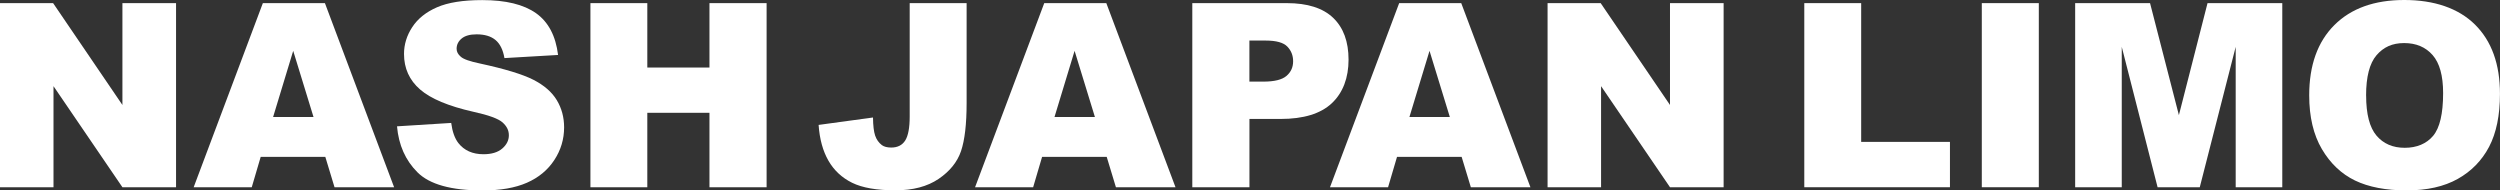 <?xml version="1.0" encoding="UTF-8"?>
<svg id="_レイヤー_2" data-name="レイヤー 2" xmlns="http://www.w3.org/2000/svg" viewBox="0 0 583.22 44.41">
  <rect x="0" y="0" width="583.22" height="44.41" fill="#333333" stroke="none"/>
  <g id="_レイヤー_1-2" data-name="レイヤー 1">
    <g>
      <path d="M0,.73h12.39l16.17,23.76V.73h12.51v42.95h-12.51L12.48,20.1v23.58H0V.73Z" fill="#fff"/>
      <path d="M75.89,36.59h-15.07l-2.09,7.09h-13.55L61.32.73h14.48l16.14,42.95h-13.9l-2.15-7.09ZM73.14,27.3l-4.74-15.44-4.69,15.44h9.43Z" fill="#fff"/>
      <path d="M92.63,29.47l12.63-.79c.27,2.05.83,3.61,1.67,4.69,1.37,1.74,3.32,2.61,5.86,2.61,1.89,0,3.35-.44,4.38-1.33,1.03-.89,1.54-1.92,1.54-3.09s-.49-2.11-1.46-2.99c-.98-.88-3.24-1.71-6.8-2.49-5.82-1.31-9.97-3.05-12.45-5.21-2.5-2.17-3.75-4.93-3.75-8.29,0-2.21.64-4.29,1.92-6.25,1.28-1.96,3.2-3.51,5.77-4.63,2.57-1.12,6.09-1.68,10.56-1.68,5.49,0,9.67,1.02,12.55,3.06,2.88,2.04,4.59,5.29,5.14,9.74l-12.51.73c-.33-1.93-1.03-3.34-2.09-4.22-1.06-.88-2.53-1.32-4.41-1.32-1.54,0-2.71.33-3.49.98-.78.65-1.17,1.45-1.17,2.39,0,.68.32,1.3.97,1.85.62.57,2.11,1.09,4.45,1.58,5.8,1.25,9.96,2.52,12.47,3.79,2.51,1.28,4.34,2.87,5.48,4.76,1.14,1.89,1.71,4.01,1.71,6.36,0,2.75-.76,5.29-2.29,7.62-1.52,2.32-3.65,4.09-6.39,5.29-2.73,1.2-6.18,1.8-10.34,1.8-7.31,0-12.36-1.41-15.18-4.22s-4.4-6.39-4.78-10.72Z" fill="#fff"/>
      <path d="M137.74.73h13.27v15.03h14.5V.73h13.33v42.95h-13.33v-17.37h-14.5v17.37h-13.27V.73Z" fill="#fff"/>
      <path d="M212.2.73h13.3v23.33c0,4.9-.44,8.63-1.3,11.18-.87,2.56-2.62,4.72-5.24,6.5-2.63,1.78-5.99,2.66-10.09,2.66-4.34,0-7.7-.59-10.08-1.76-2.38-1.17-4.22-2.89-5.52-5.14-1.3-2.26-2.07-5.04-2.3-8.36l12.69-1.73c.02,1.89.19,3.3.5,4.22.31.92.84,1.66,1.58,2.23.51.37,1.23.56,2.17.56,1.48,0,2.57-.55,3.27-1.65.69-1.1,1.04-2.96,1.04-5.58V.73Z" fill="#fff"/>
      <path d="M258.18,36.59h-15.07l-2.09,7.09h-13.55L243.61.73h14.48l16.14,42.95h-13.9l-2.15-7.09ZM255.43,27.3l-4.74-15.44-4.69,15.44h9.43Z" fill="#fff"/>
      <path d="M278.15.73h22.06c4.8,0,8.4,1.14,10.8,3.43,2.39,2.29,3.59,5.54,3.59,9.76s-1.3,7.72-3.91,10.17c-2.61,2.44-6.59,3.66-11.94,3.66h-7.27v15.94h-13.33V.73ZM291.48,19.04h3.25c2.56,0,4.35-.44,5.39-1.33,1.04-.89,1.55-2.03,1.55-3.41s-.45-2.49-1.35-3.43c-.9-.94-2.59-1.41-5.07-1.41h-3.78v9.58Z" fill="#fff"/>
      <path d="M340.98,36.59h-15.07l-2.09,7.09h-13.55L326.41.73h14.48l16.14,42.95h-13.9l-2.15-7.09ZM338.23,27.3l-4.74-15.44-4.69,15.44h9.43Z" fill="#fff"/>
      <path d="M361.03.73h12.39l16.17,23.76V.73h12.51v42.95h-12.51l-16.08-23.58v23.58h-12.48V.73Z" fill="#fff"/>
      <path d="M420.92.73h13.27v32.37h20.71v10.58h-33.98V.73Z" fill="#fff"/>
      <path d="M462.33.73h13.3v42.95h-13.3V.73Z" fill="#fff"/>
      <path d="M484.13.73h17.45l6.73,26.13,6.68-26.13h17.44v42.95h-10.87V10.93l-8.38,32.75h-9.84l-8.36-32.75v32.75h-10.87V.73Z" fill="#fff"/>
      <path d="M538.71,22.24c0-7.01,1.95-12.47,5.86-16.38s9.35-5.86,16.32-5.86,12.66,1.92,16.52,5.76,5.8,9.21,5.8,16.13c0,5.02-.85,9.14-2.53,12.35-1.69,3.21-4.13,5.71-7.32,7.5s-7.17,2.68-11.94,2.68-8.85-.77-12.03-2.31c-3.17-1.54-5.75-3.98-7.72-7.32-1.97-3.34-2.96-7.52-2.96-12.54ZM551.99,22.29c0,4.34.81,7.45,2.42,9.35,1.61,1.89,3.8,2.84,6.58,2.84s5.06-.93,6.62-2.78c1.56-1.86,2.34-5.19,2.34-9.99,0-4.04-.82-7-2.45-8.86-1.63-1.86-3.84-2.8-6.64-2.8s-4.82.95-6.45,2.84c-1.62,1.89-2.43,5.03-2.43,9.4Z" fill="#fff"/>
    </g>
  </g>
</svg>